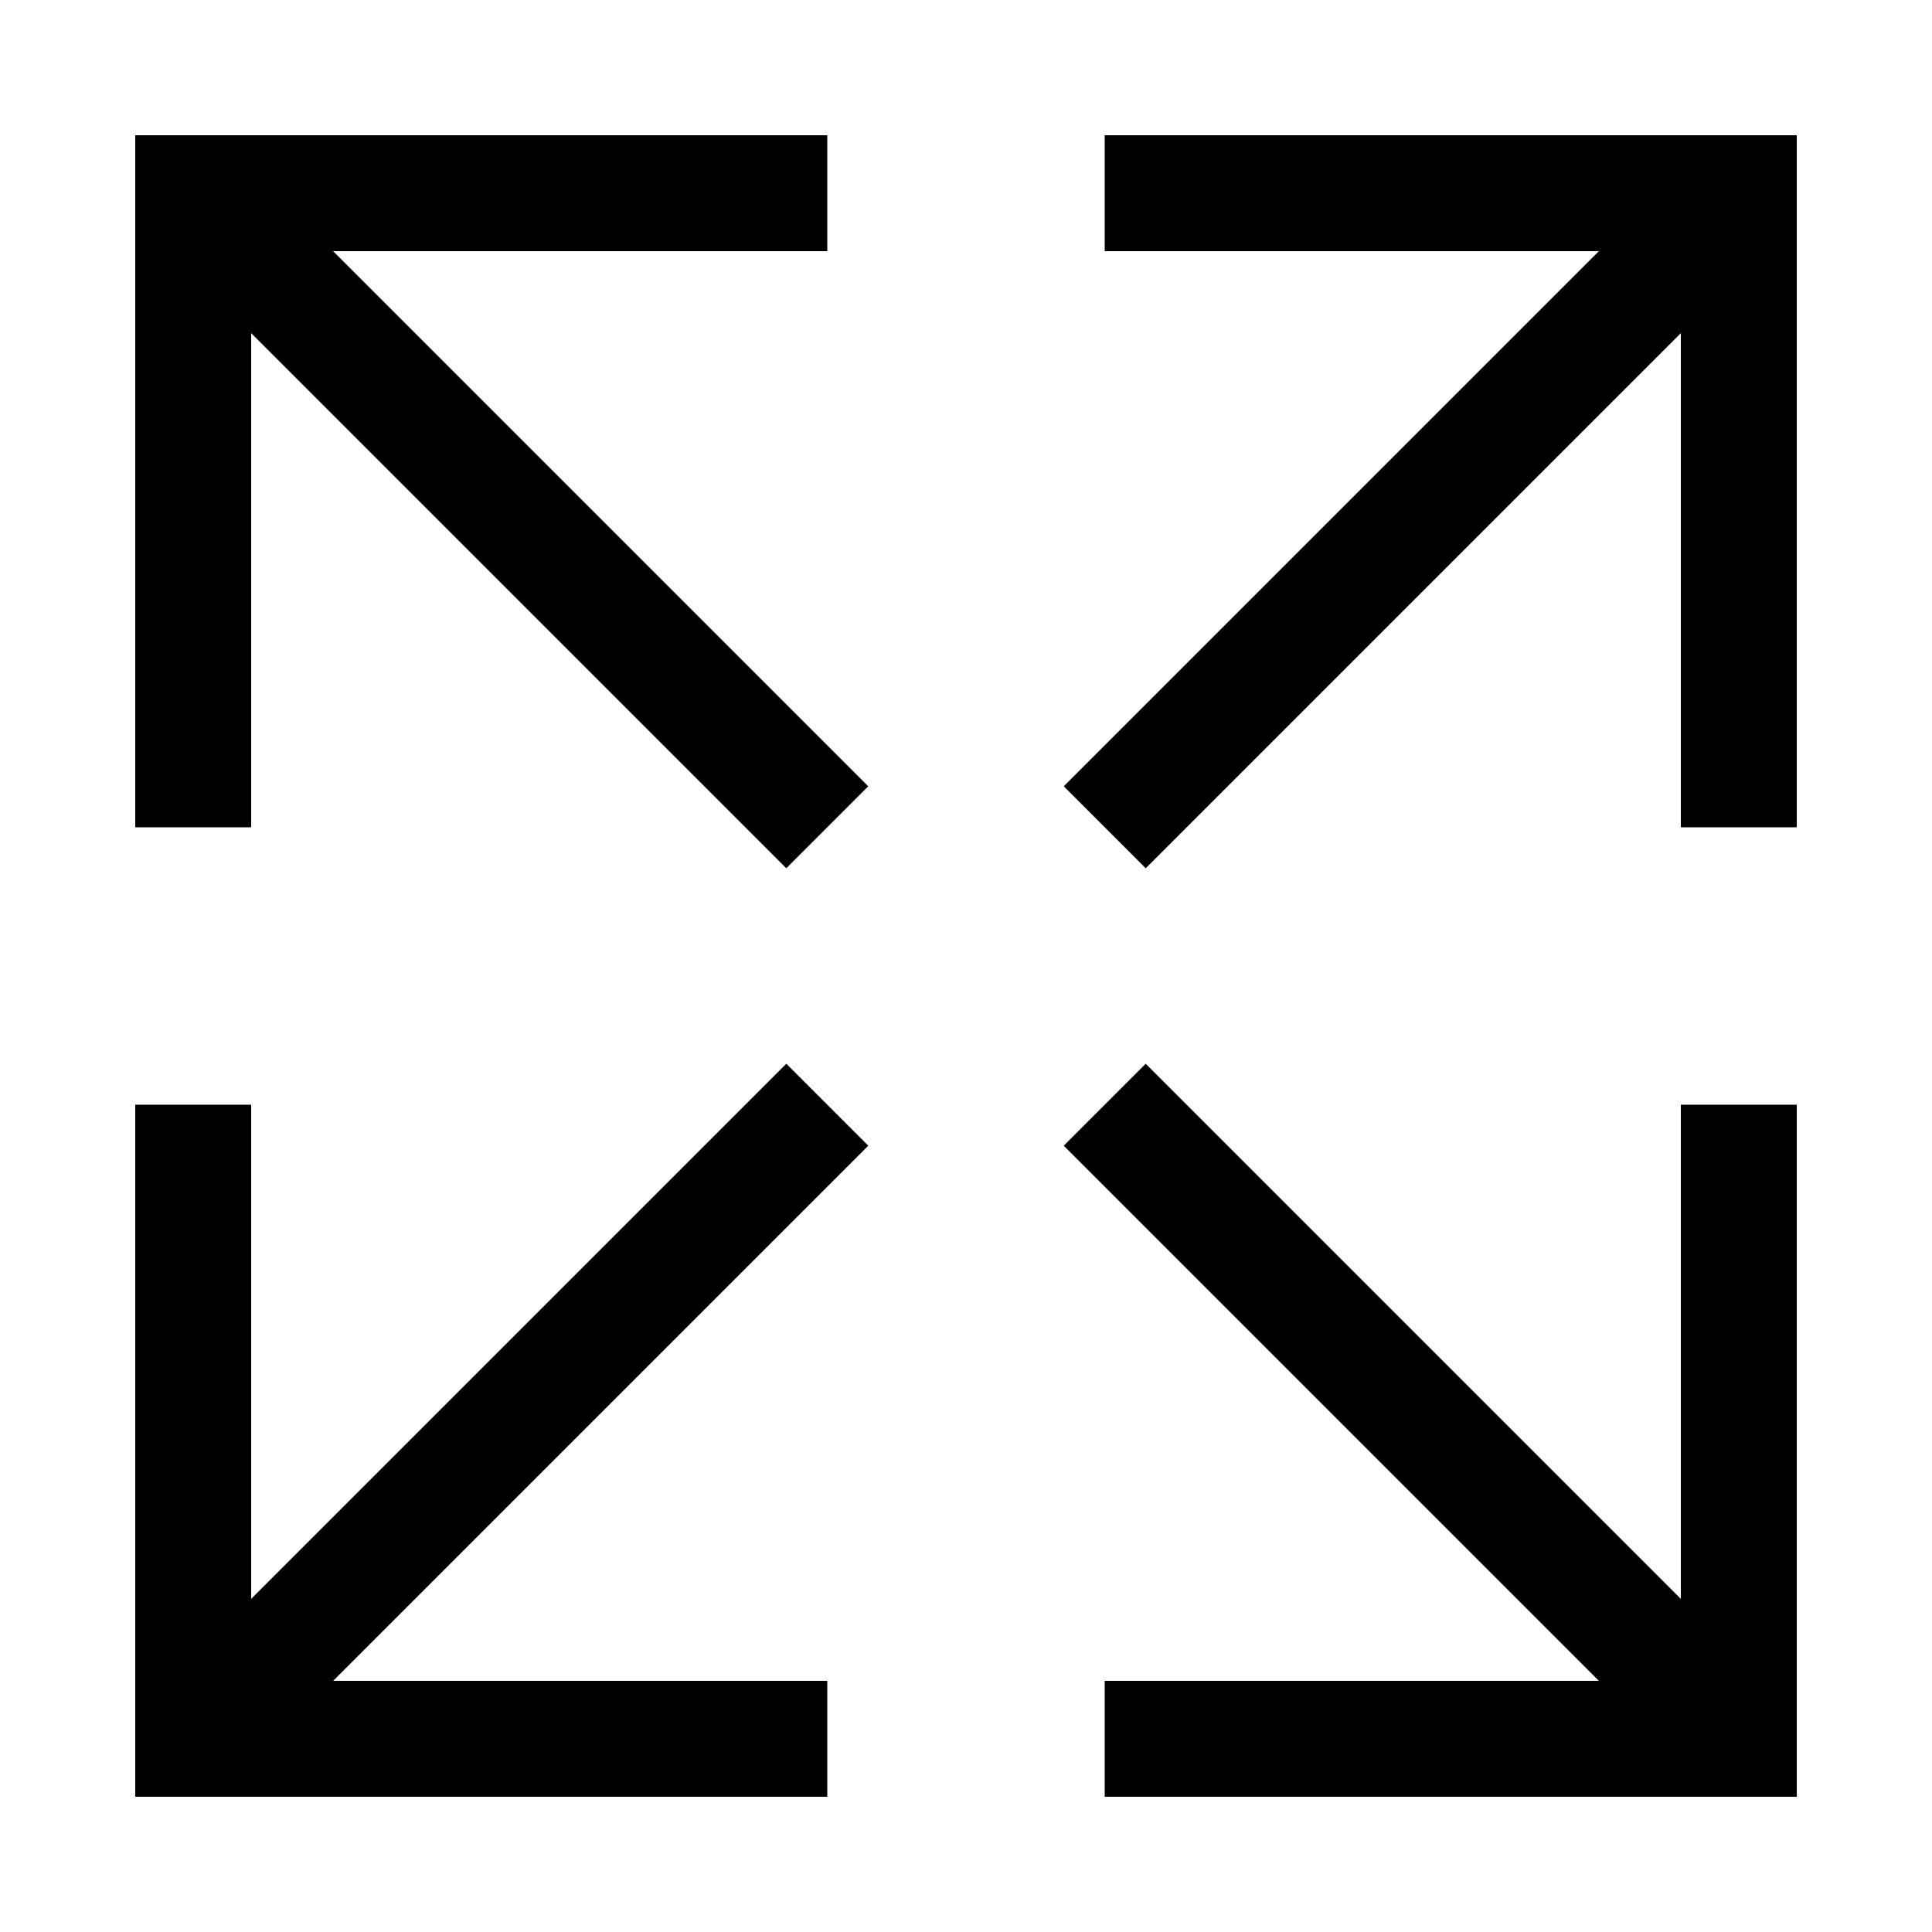 <svg width="50" height="50" viewBox="0 0 50 50" fill="none" xmlns="http://www.w3.org/2000/svg">
<path d="M5 5L21.41 21.41" stroke="black" stroke-width="3"/>
<path d="M5 21.41V5H21.41" stroke="black" stroke-width="3"/>
<path d="M5 45L21.41 28.59" stroke="black" stroke-width="3"/>
<path d="M5 28.59V45H21.41" stroke="black" stroke-width="3"/>
<path d="M45 5L28.59 21.41" stroke="black" stroke-width="3"/>
<path d="M45 21.41V5H28.59" stroke="black" stroke-width="3"/>
<path d="M45 45L28.59 28.59" stroke="black" stroke-width="3"/>
<path d="M45 28.59V45H28.59" stroke="black" stroke-width="3"/>
</svg>
